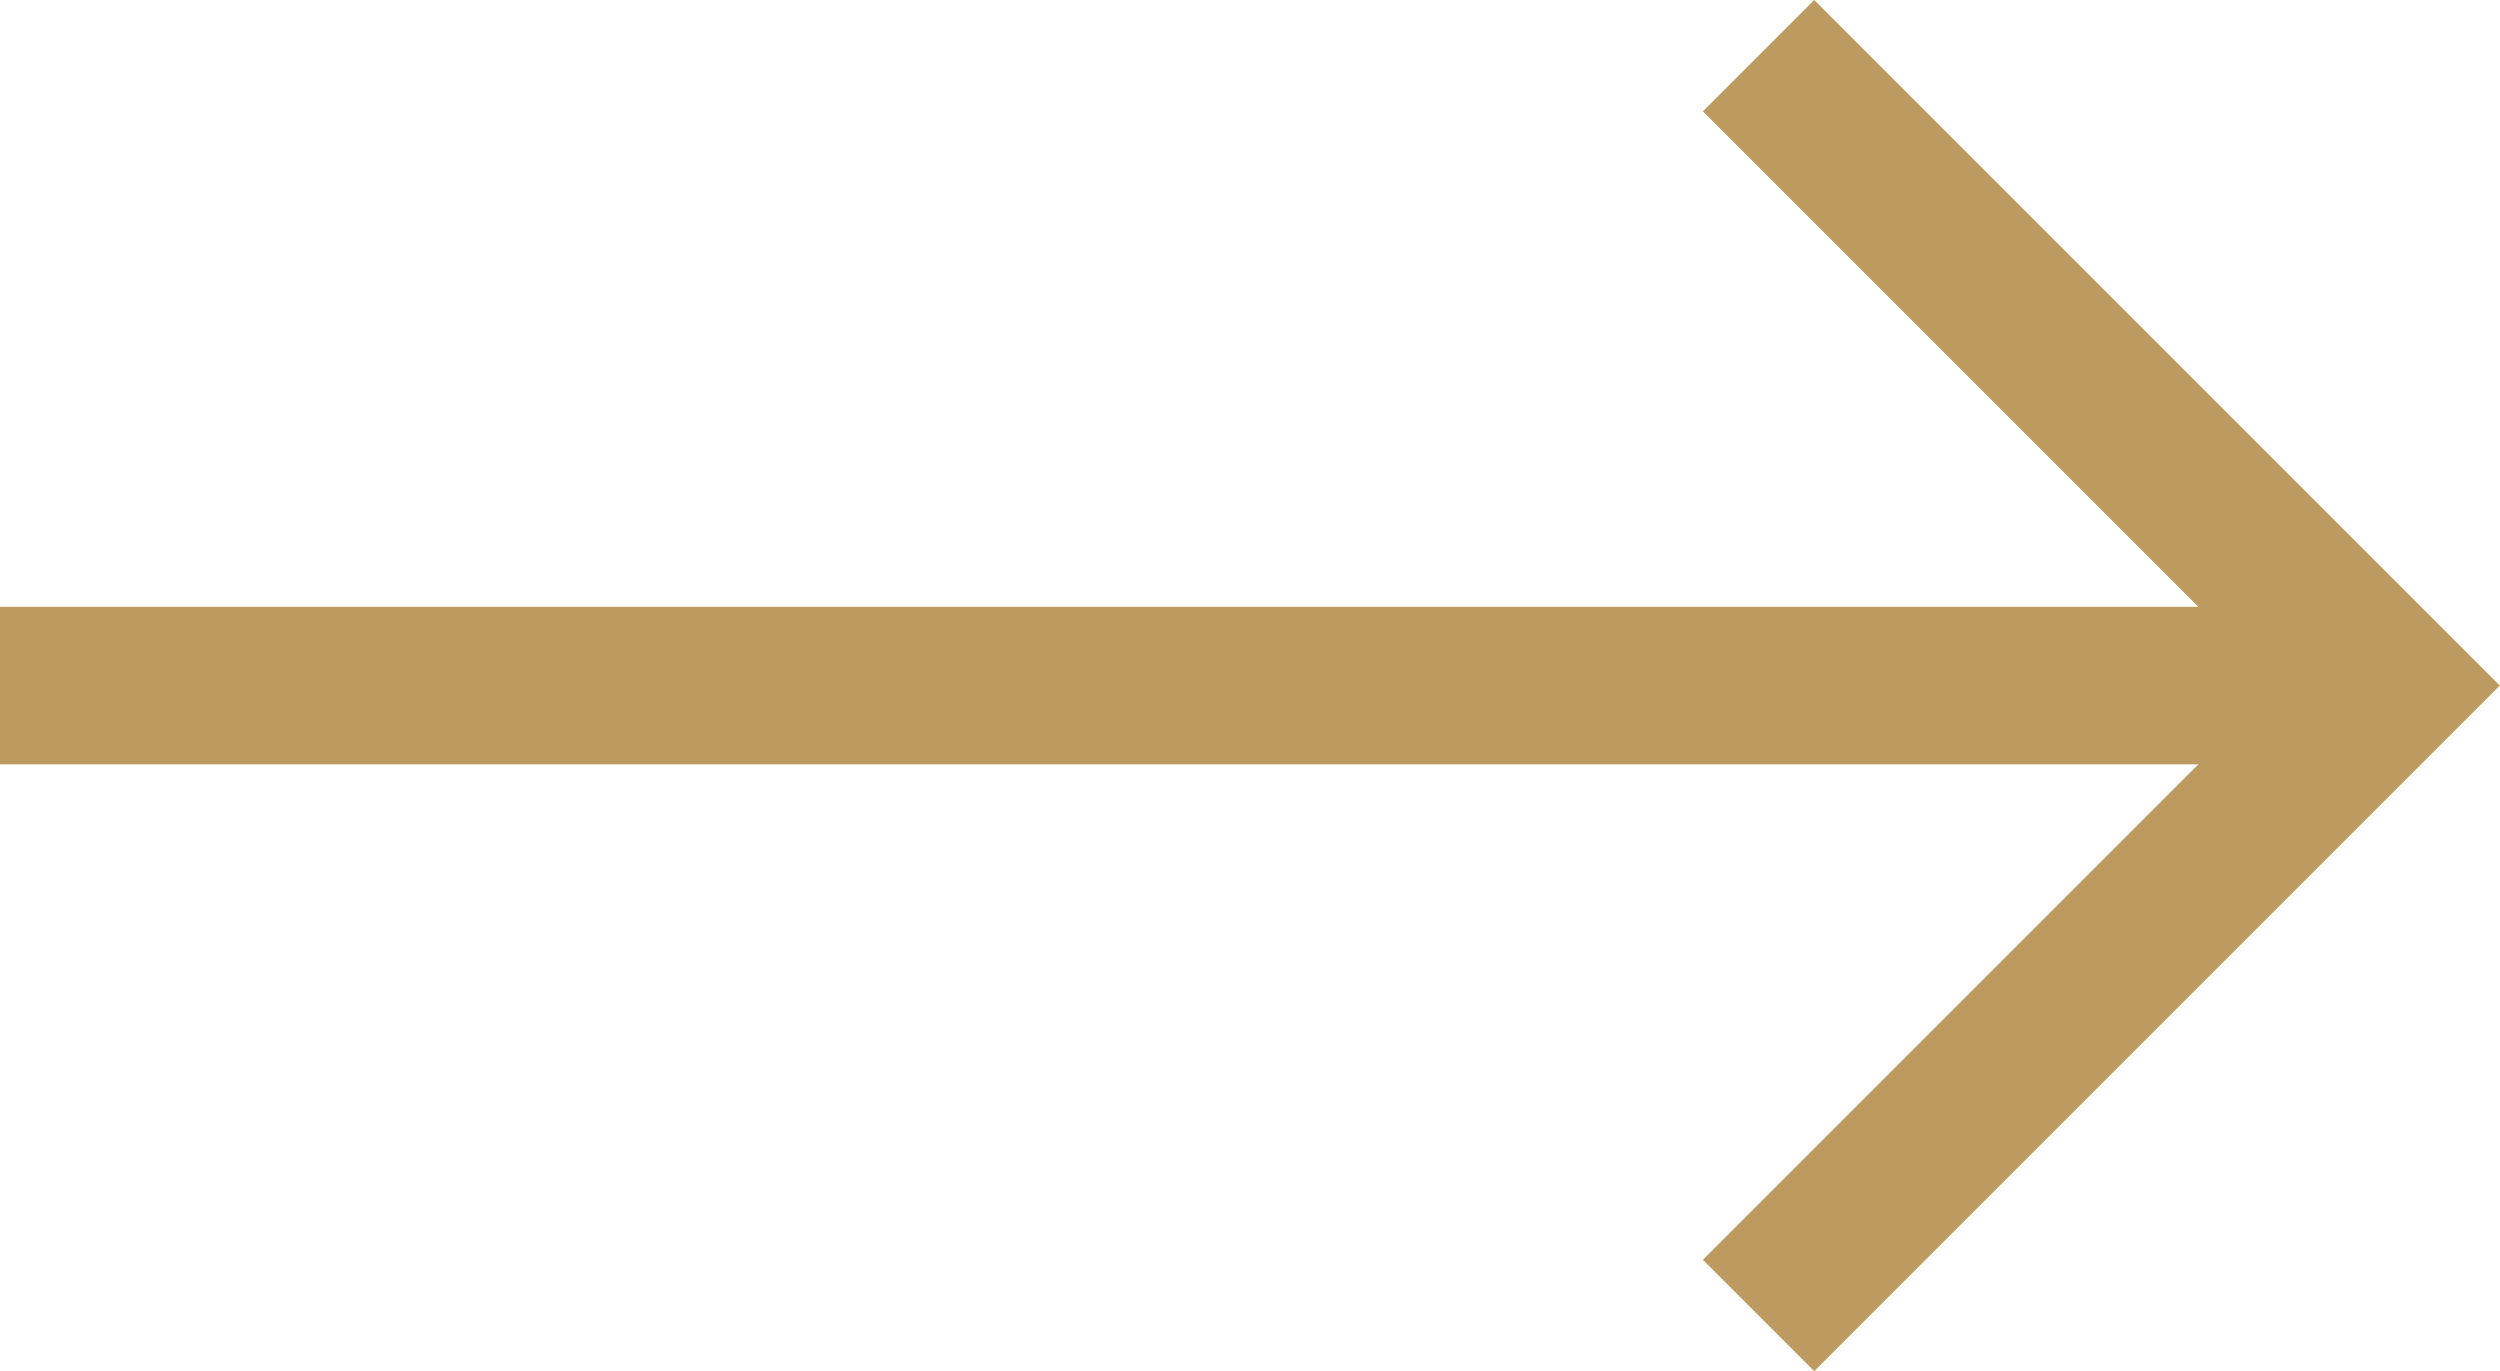 <svg xmlns="http://www.w3.org/2000/svg" width="11.968" height="6.564" viewBox="0 0 11.968 6.564">
  <path id="right-arrow" d="M8.685,107.5l-.533.533,2.372,2.372H0v.754H10.524l-2.372,2.372.533.533,3.282-3.282Z" transform="translate(0 -107.5)" fill="#bd9b60"/>
</svg>
